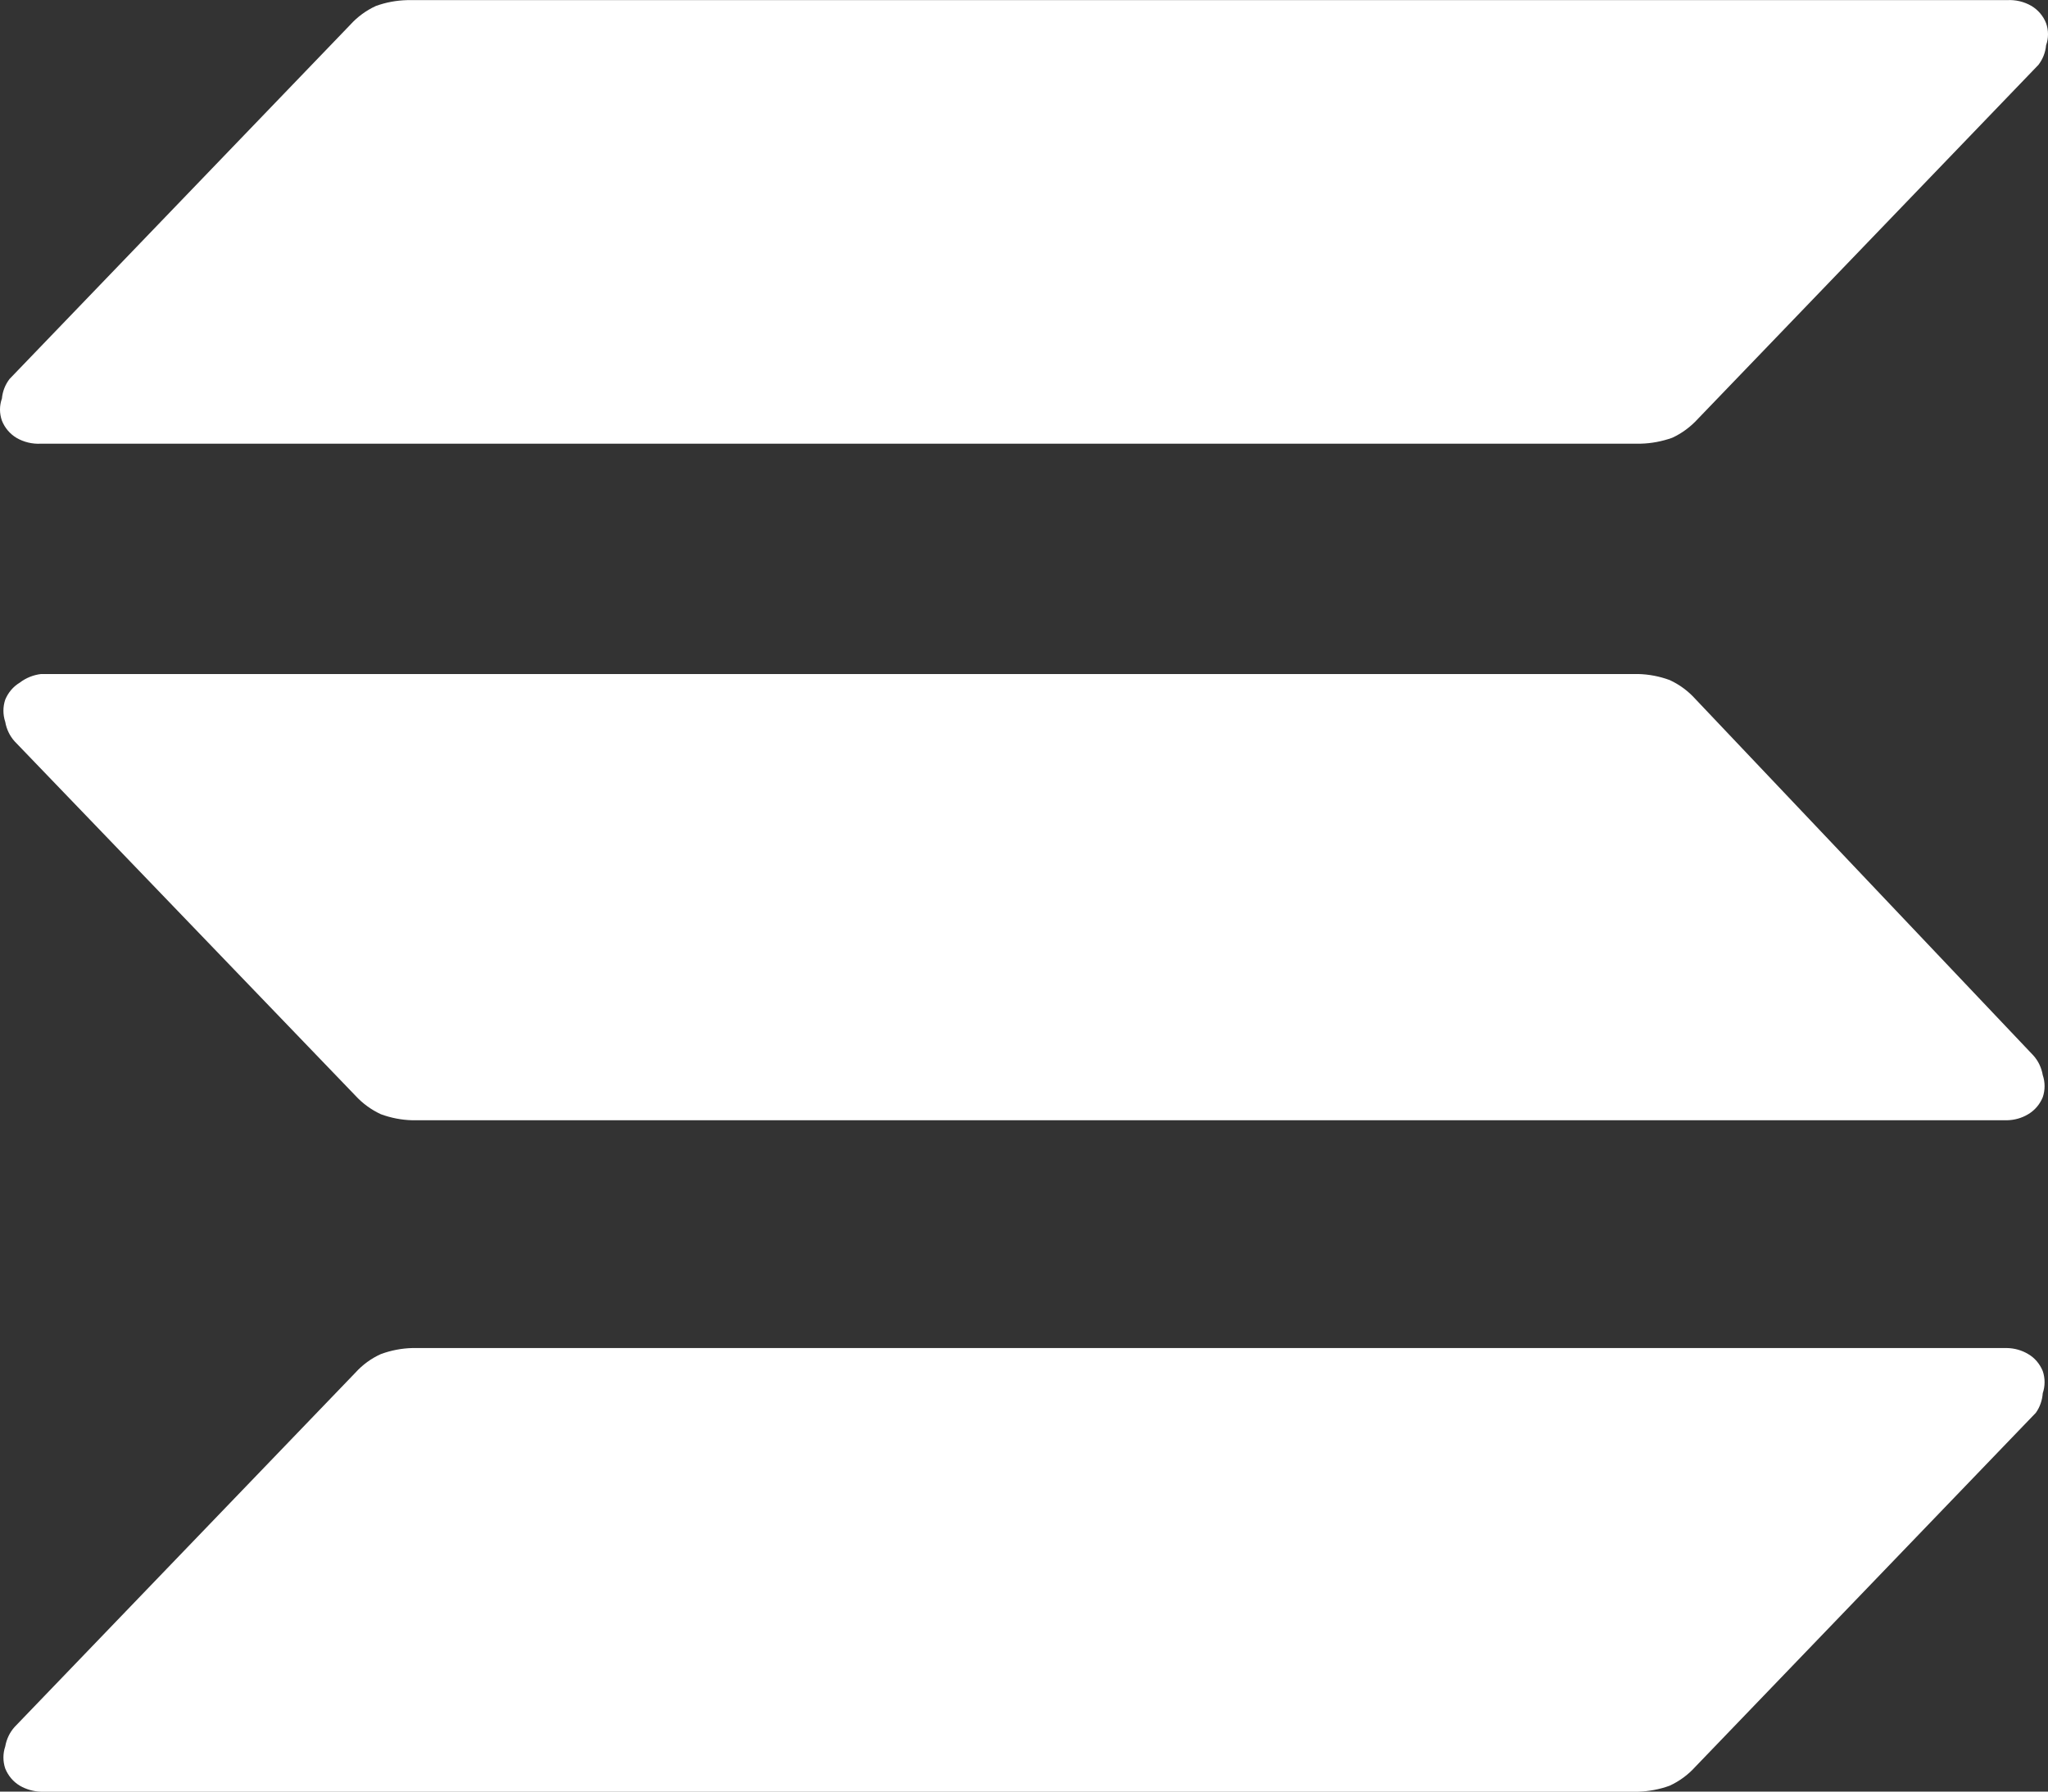 	<svg width="16" height="14" viewBox="0 0 16 14" fill="none" xmlns="http://www.w3.org/2000/svg">
<rect x="0" y="0" width="16" height="14" fill="#333333" stroke="none"/>
<path d="M15.905 11.04L13.244 13.807C13.188 13.869 13.12 13.919 13.044 13.954C12.965 13.983 12.882 13.998 12.798 14.001H0.321C0.262 13.999 0.205 13.983 0.155 13.954C0.103 13.923 0.064 13.876 0.041 13.82C0.022 13.764 0.022 13.703 0.041 13.647C0.051 13.59 0.076 13.537 0.115 13.494L2.776 10.727C2.832 10.665 2.9 10.615 2.976 10.581C3.055 10.552 3.138 10.536 3.222 10.534H15.679C15.738 10.535 15.795 10.551 15.845 10.581C15.897 10.611 15.936 10.658 15.959 10.714C15.978 10.77 15.978 10.831 15.959 10.887C15.955 10.942 15.937 10.995 15.905 11.04ZM13.244 5.461C13.188 5.399 13.12 5.349 13.044 5.314C12.965 5.285 12.882 5.269 12.798 5.267H0.321C0.261 5.274 0.203 5.297 0.155 5.334C0.103 5.365 0.064 5.412 0.041 5.467C0.022 5.523 0.022 5.584 0.041 5.641C0.051 5.698 0.076 5.751 0.115 5.794L2.776 8.561C2.832 8.622 2.9 8.672 2.976 8.707C3.055 8.736 3.138 8.752 3.222 8.754H15.679C15.738 8.753 15.795 8.737 15.845 8.707C15.897 8.676 15.936 8.63 15.959 8.574C15.978 8.518 15.978 8.457 15.959 8.401C15.949 8.343 15.924 8.29 15.885 8.247L13.244 5.461ZM0.321 3.467H12.818C12.902 3.465 12.985 3.449 13.064 3.421C13.14 3.386 13.207 3.336 13.264 3.274L15.925 0.507C15.959 0.463 15.98 0.41 15.985 0.354C16.005 0.298 16.005 0.237 15.985 0.181C15.963 0.125 15.923 0.078 15.872 0.047C15.814 0.013 15.747 -0.003 15.679 0.001H3.182C3.098 0.003 3.015 0.018 2.936 0.047C2.86 0.082 2.792 0.132 2.736 0.194L0.075 2.961C0.041 3.005 0.02 3.058 0.015 3.114C-0.005 3.17 -0.005 3.231 0.015 3.287C0.037 3.343 0.077 3.39 0.128 3.421C0.186 3.455 0.253 3.471 0.321 3.467Z" fill="white"/>
</svg>